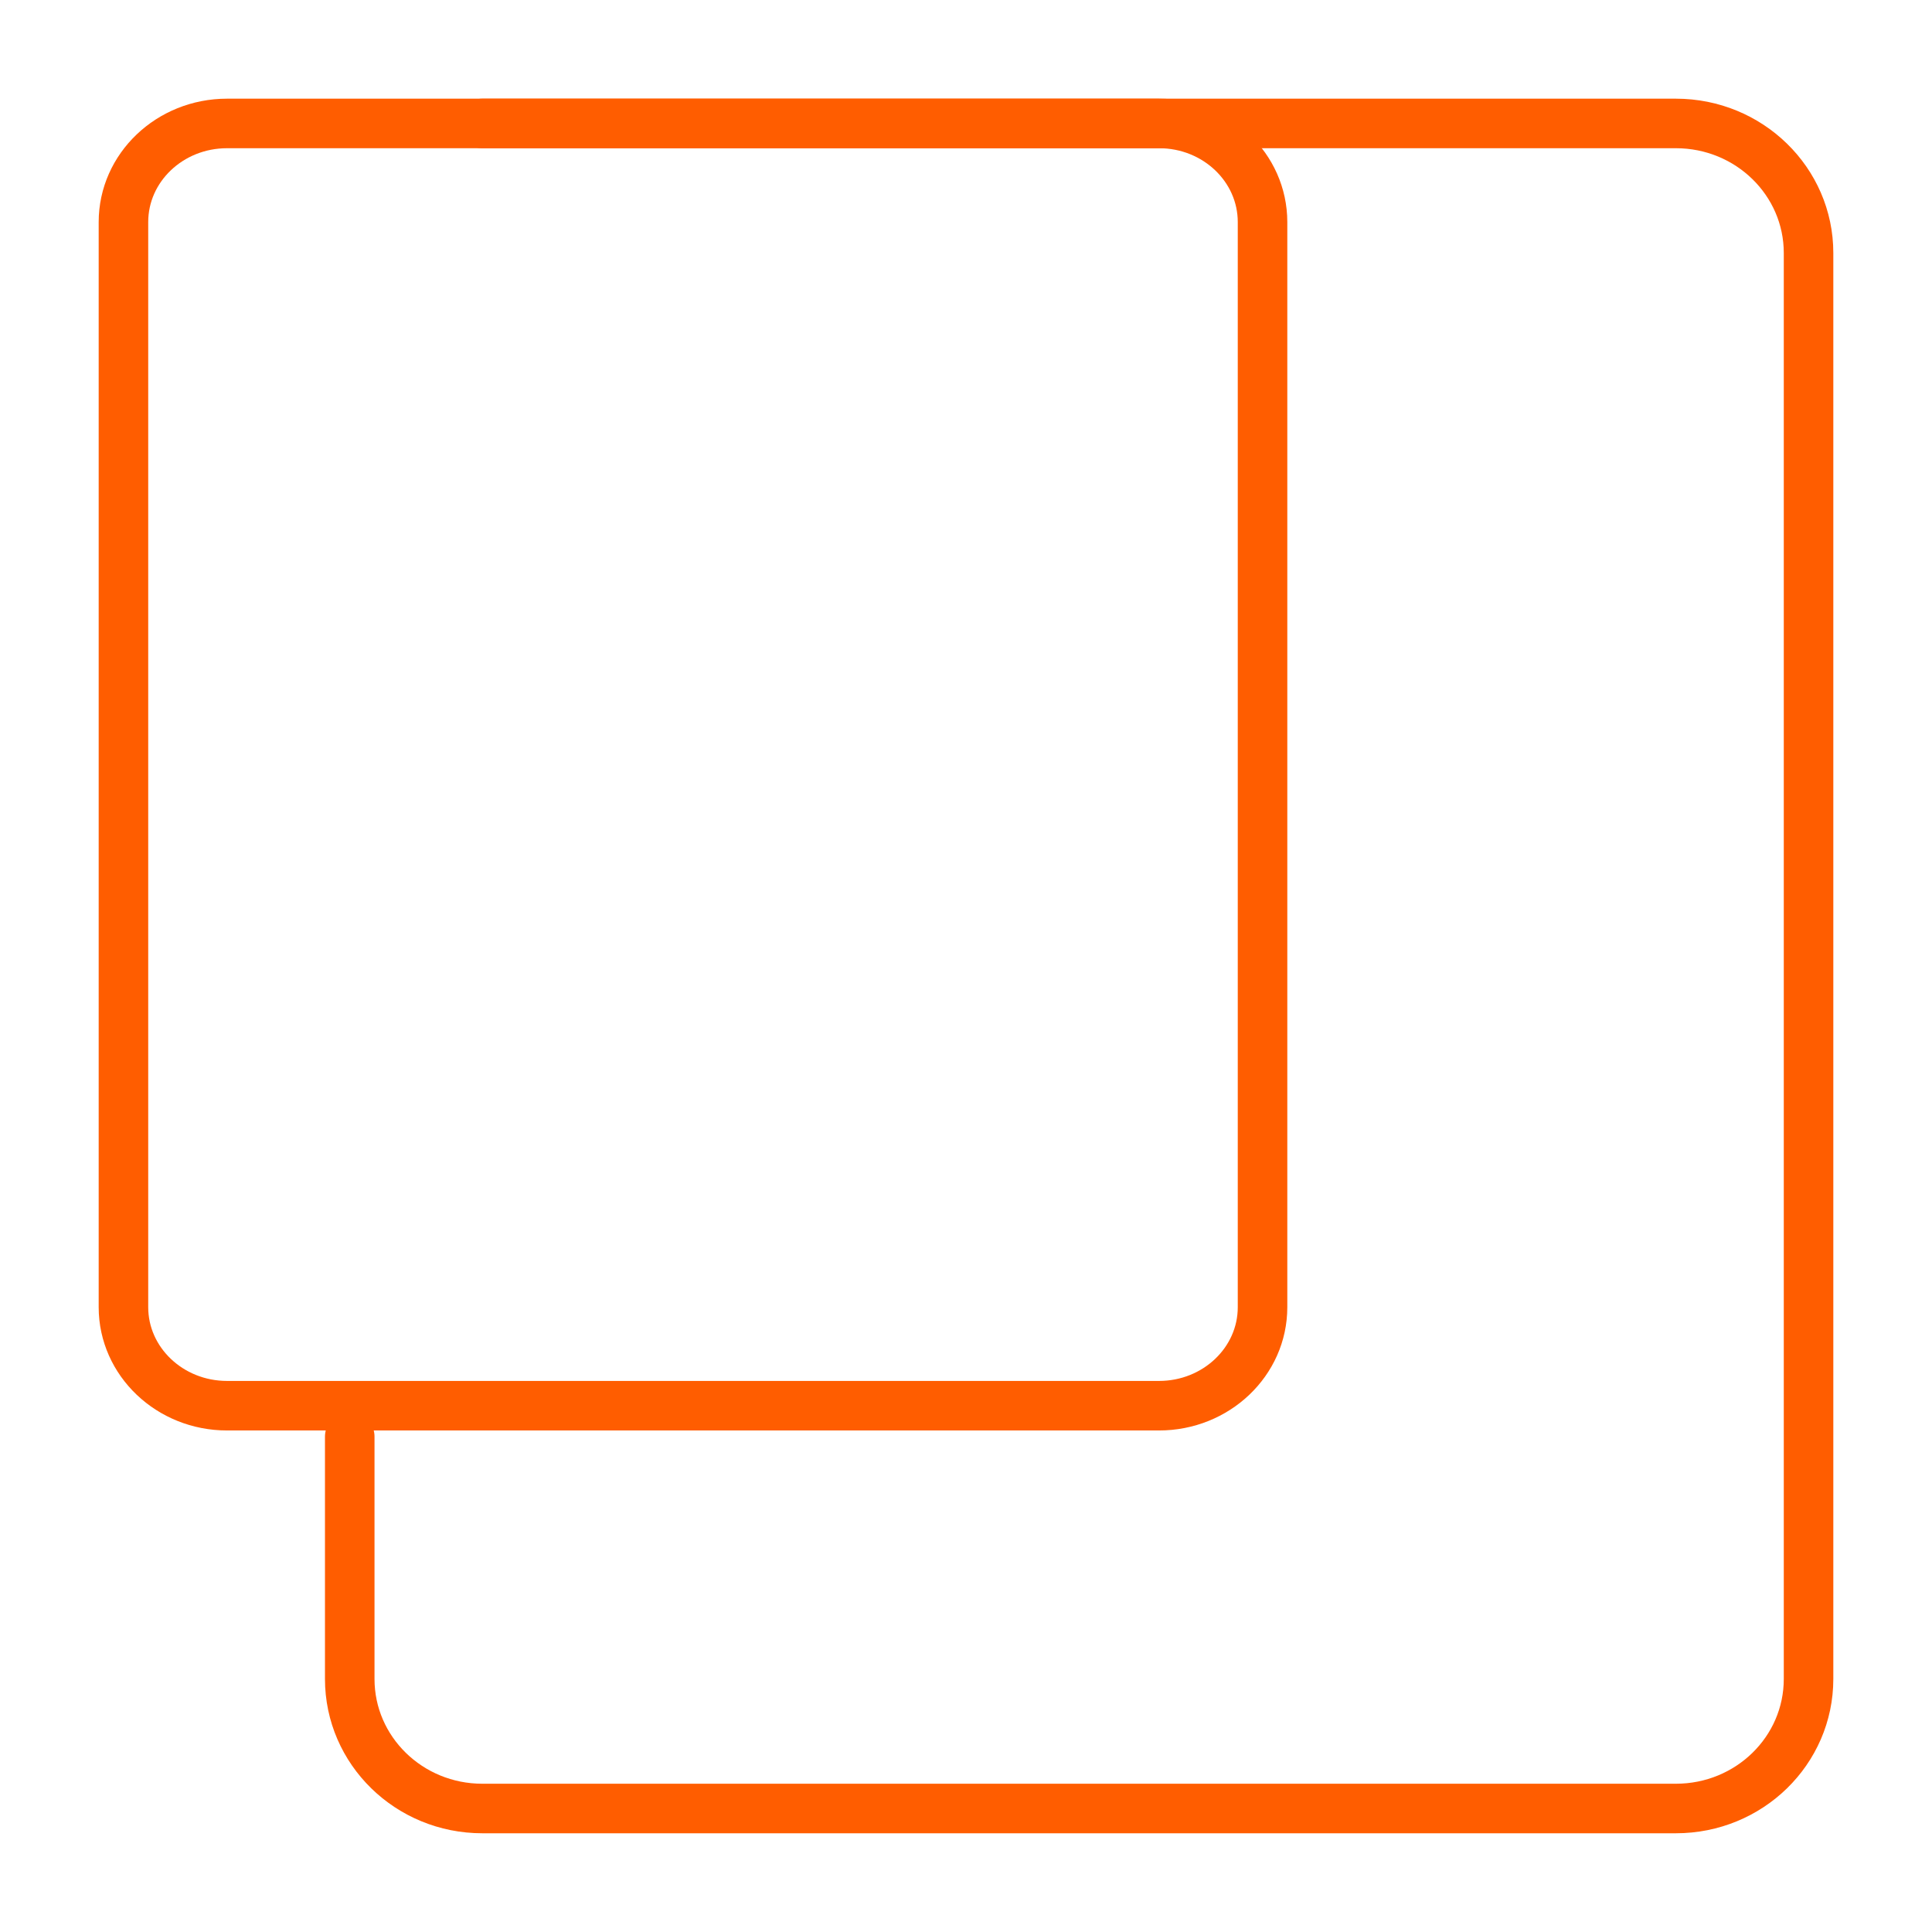 <?xml version="1.0" encoding="utf-8"?>
<!-- Generator: Adobe Illustrator 16.0.0, SVG Export Plug-In . SVG Version: 6.00 Build 0)  -->
<!DOCTYPE svg PUBLIC "-//W3C//DTD SVG 1.1//EN" "http://www.w3.org/Graphics/SVG/1.1/DTD/svg11.dtd">
<svg version="1.1" id="Layer_2" xmlns="http://www.w3.org/2000/svg" xmlns:xlink="http://www.w3.org/1999/xlink" x="0px" y="0px"
	 width="39px" height="39px" viewBox="0 0 39 39" enable-background="new 0 0 39 39" xml:space="preserve">
<g>
	<g>
		<path fill="none" stroke="#FF5D00" stroke-linecap="round" stroke-linejoin="round" d="M9.736,2.492h24.094
			c1.479,0,2.678,1.17,2.678,2.615v28.785c0,1.446-1.198,2.615-2.678,2.615h-24.094
			c-1.478,0-2.676-1.169-2.676-2.615V29"/>
		<path fill="none" stroke="#FF5D00" stroke-linecap="round" stroke-linejoin="round" d="M15.091,2.492"/>
		<path fill="none" stroke="#FF5D00" stroke-linecap="round" stroke-linejoin="round" d="M15.091,10.341"/>
		<path fill="none" stroke="#FF5D00" stroke-linecap="round" stroke-linejoin="round" d="M36.508,16.883"/>
		<path fill="none" stroke="#FF5D00" stroke-linecap="round" stroke-linejoin="round" d="M7.061,16.883"/>
	</g>
	<g>
		<path fill="none" stroke="#FF5D00" stroke-linecap="round" stroke-linejoin="round" d="M4.583,2.492h18.813
			c1.155,0,2.09,0.891,2.09,1.991v21.905c0,1.097-0.935,1.988-2.09,1.988H4.583
			c-1.155,0-2.091-0.892-2.091-1.988V4.483C2.492,3.383,3.429,2.492,4.583,2.492z"
			/>
		<path fill="none" stroke="#FF5D00" stroke-linecap="round" stroke-linejoin="round" d="M8.764,2.492"/>
		<path fill="none" stroke="#FF5D00" stroke-linecap="round" stroke-linejoin="round" d="M8.764,8.465"/>
		<path fill="none" stroke="#FF5D00" stroke-linecap="round" stroke-linejoin="round" d="M25.486,13.444"/>
		<path fill="none" stroke="#FF5D00" stroke-linecap="round" stroke-linejoin="round" d="M2.492,13.444"/>
	</g>
</g>
</svg>

